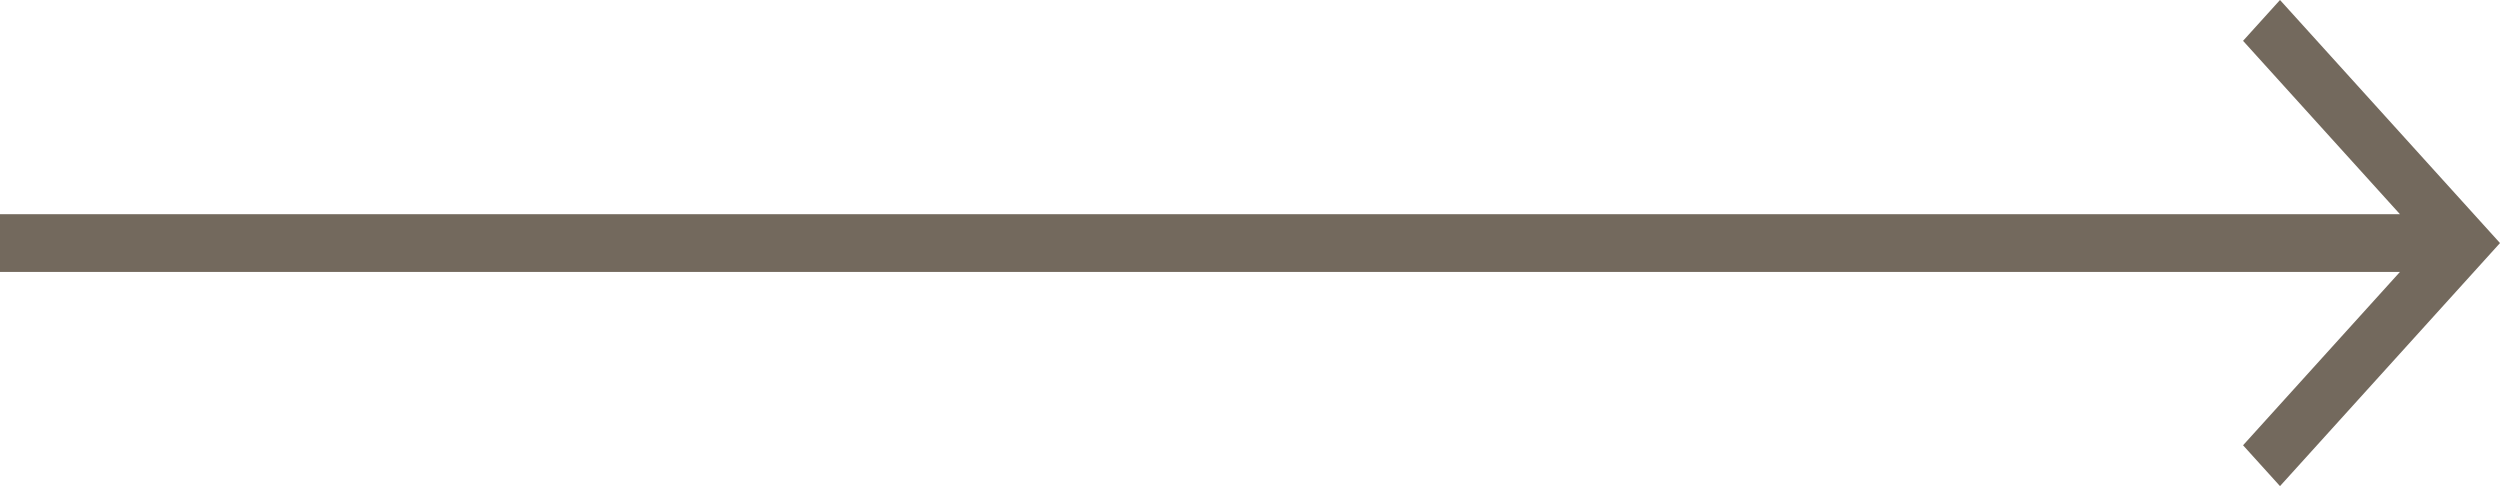 <svg width="36" height="7" viewBox="0 0 36 7" fill="none" xmlns="http://www.w3.org/2000/svg">
    <path d="M32.832 7L32.3 6.412L34.559 3.916H0V3.084H34.559L32.3 0.588L32.832 0L36 3.5L32.832 7Z" fill="#73695D"/>
</svg>